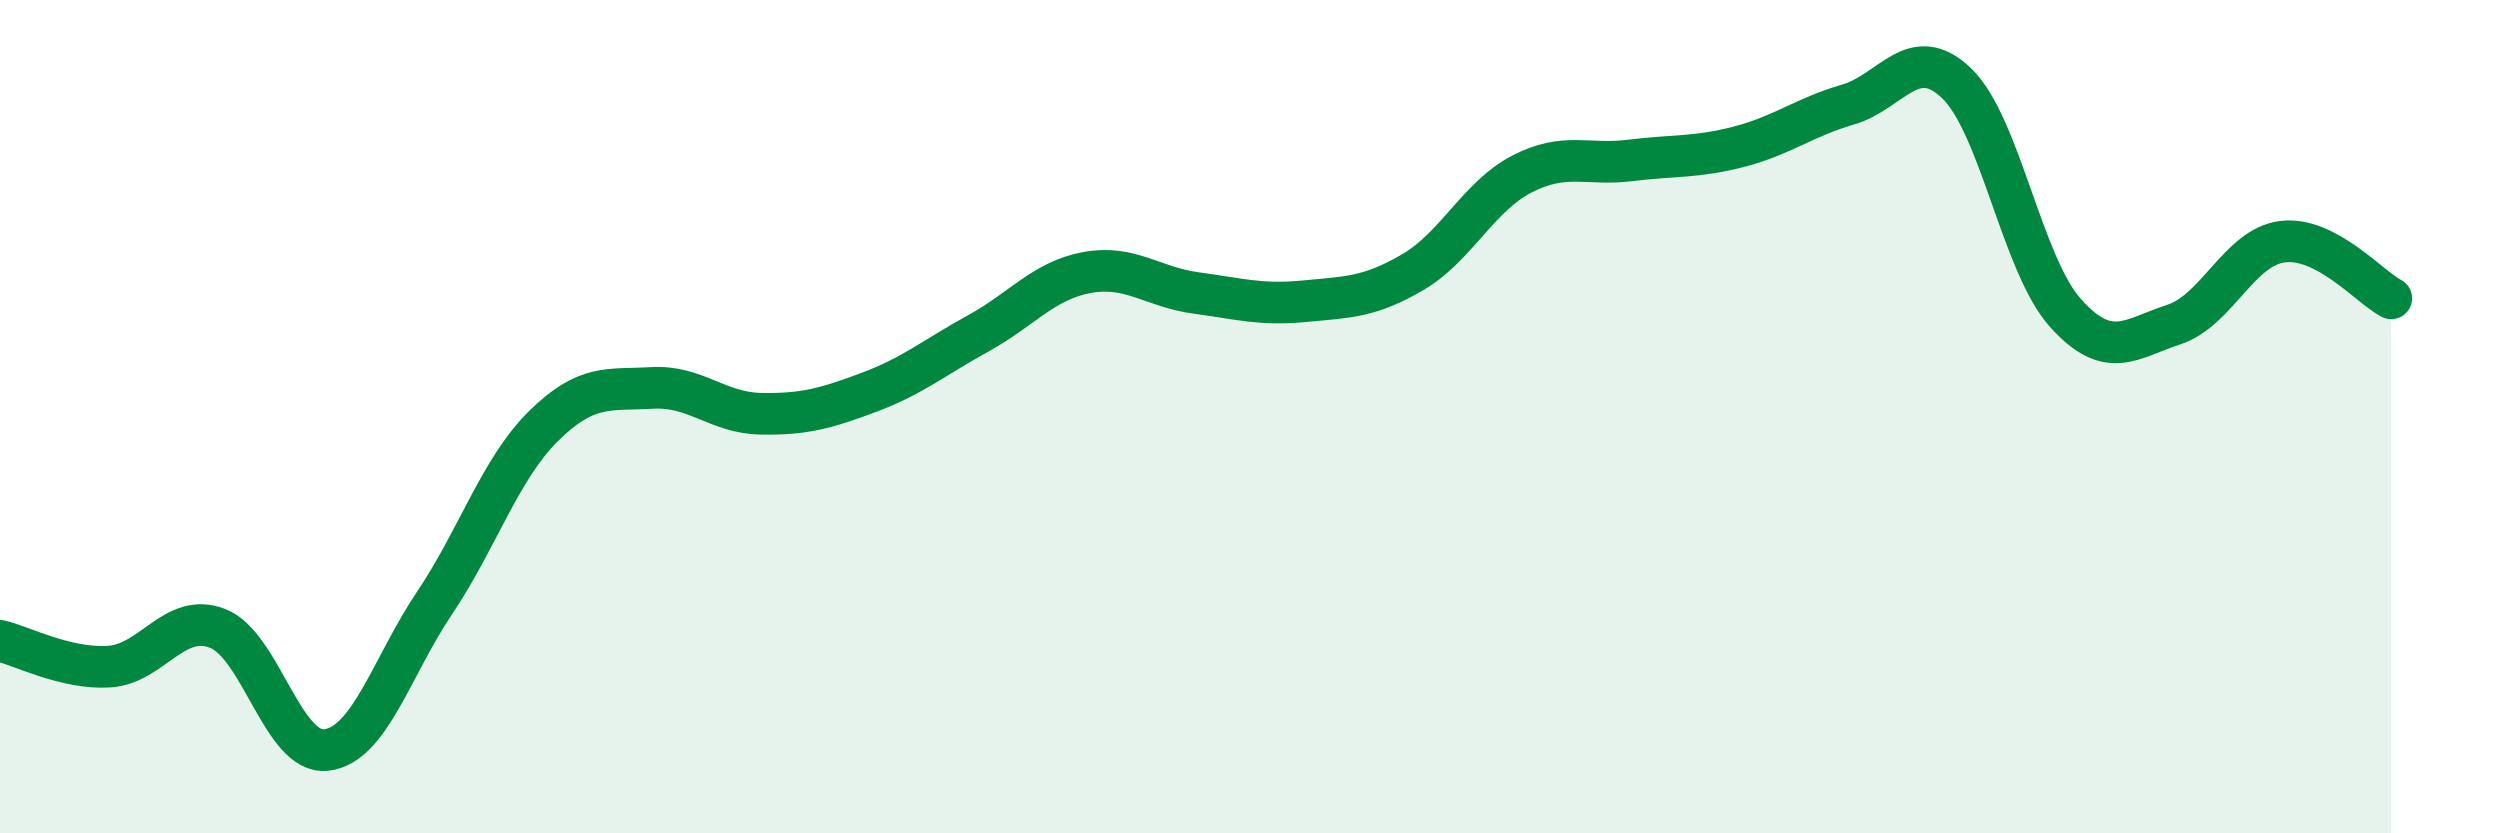 
    <svg width="60" height="20" viewBox="0 0 60 20" xmlns="http://www.w3.org/2000/svg">
      <path
        d="M 0,15.38 C 0.52,15.5 1.57,16.06 2.61,16 C 3.65,15.94 4.18,14.68 5.22,15.08 C 6.26,15.48 6.79,18.12 7.83,18 C 8.87,17.88 9.39,16.02 10.43,14.47 C 11.47,12.92 12,11.26 13.04,10.23 C 14.08,9.2 14.61,9.37 15.65,9.31 C 16.69,9.25 17.22,9.91 18.26,9.93 C 19.3,9.95 19.83,9.8 20.87,9.41 C 21.91,9.02 22.44,8.57 23.48,8 C 24.52,7.43 25.05,6.73 26.09,6.54 C 27.13,6.35 27.66,6.89 28.7,7.03 C 29.74,7.17 30.26,7.33 31.3,7.23 C 32.34,7.13 32.87,7.14 33.91,6.53 C 34.95,5.92 35.48,4.72 36.52,4.18 C 37.56,3.64 38.09,3.98 39.13,3.85 C 40.17,3.72 40.7,3.79 41.74,3.52 C 42.78,3.25 43.31,2.81 44.35,2.51 C 45.39,2.21 45.92,1 46.96,2 C 48,3 48.53,6.35 49.57,7.51 C 50.61,8.67 51.13,8.13 52.17,7.79 C 53.21,7.45 53.74,5.93 54.78,5.8 C 55.82,5.67 56.87,6.89 57.39,7.16L57.39 20L0 20Z"
        fill="#008740"
        opacity="0.1"
        stroke-linecap="round"
        stroke-linejoin="round"
      />
      <path
        d="M 0,15.38 C 0.52,15.5 1.57,16.06 2.61,16 C 3.65,15.94 4.18,14.68 5.22,15.08 C 6.26,15.48 6.79,18.12 7.83,18 C 8.87,17.88 9.39,16.02 10.43,14.47 C 11.47,12.92 12,11.26 13.04,10.23 C 14.08,9.2 14.61,9.37 15.65,9.31 C 16.69,9.25 17.22,9.91 18.26,9.93 C 19.3,9.95 19.83,9.8 20.87,9.41 C 21.91,9.02 22.44,8.57 23.48,8 C 24.52,7.43 25.05,6.73 26.09,6.54 C 27.13,6.35 27.66,6.89 28.7,7.03 C 29.74,7.17 30.26,7.33 31.3,7.23 C 32.34,7.13 32.87,7.14 33.91,6.53 C 34.95,5.92 35.48,4.72 36.52,4.18 C 37.56,3.64 38.09,3.98 39.13,3.85 C 40.17,3.72 40.7,3.79 41.74,3.52 C 42.78,3.25 43.31,2.81 44.35,2.51 C 45.39,2.21 45.92,1 46.96,2 C 48,3 48.53,6.35 49.57,7.51 C 50.61,8.67 51.13,8.13 52.17,7.79 C 53.21,7.45 53.74,5.93 54.78,5.8 C 55.82,5.67 56.87,6.89 57.39,7.16"
        stroke="#008740"
        stroke-width="1"
        fill="none"
        stroke-linecap="round"
        stroke-linejoin="round"
      />
    </svg>
  
